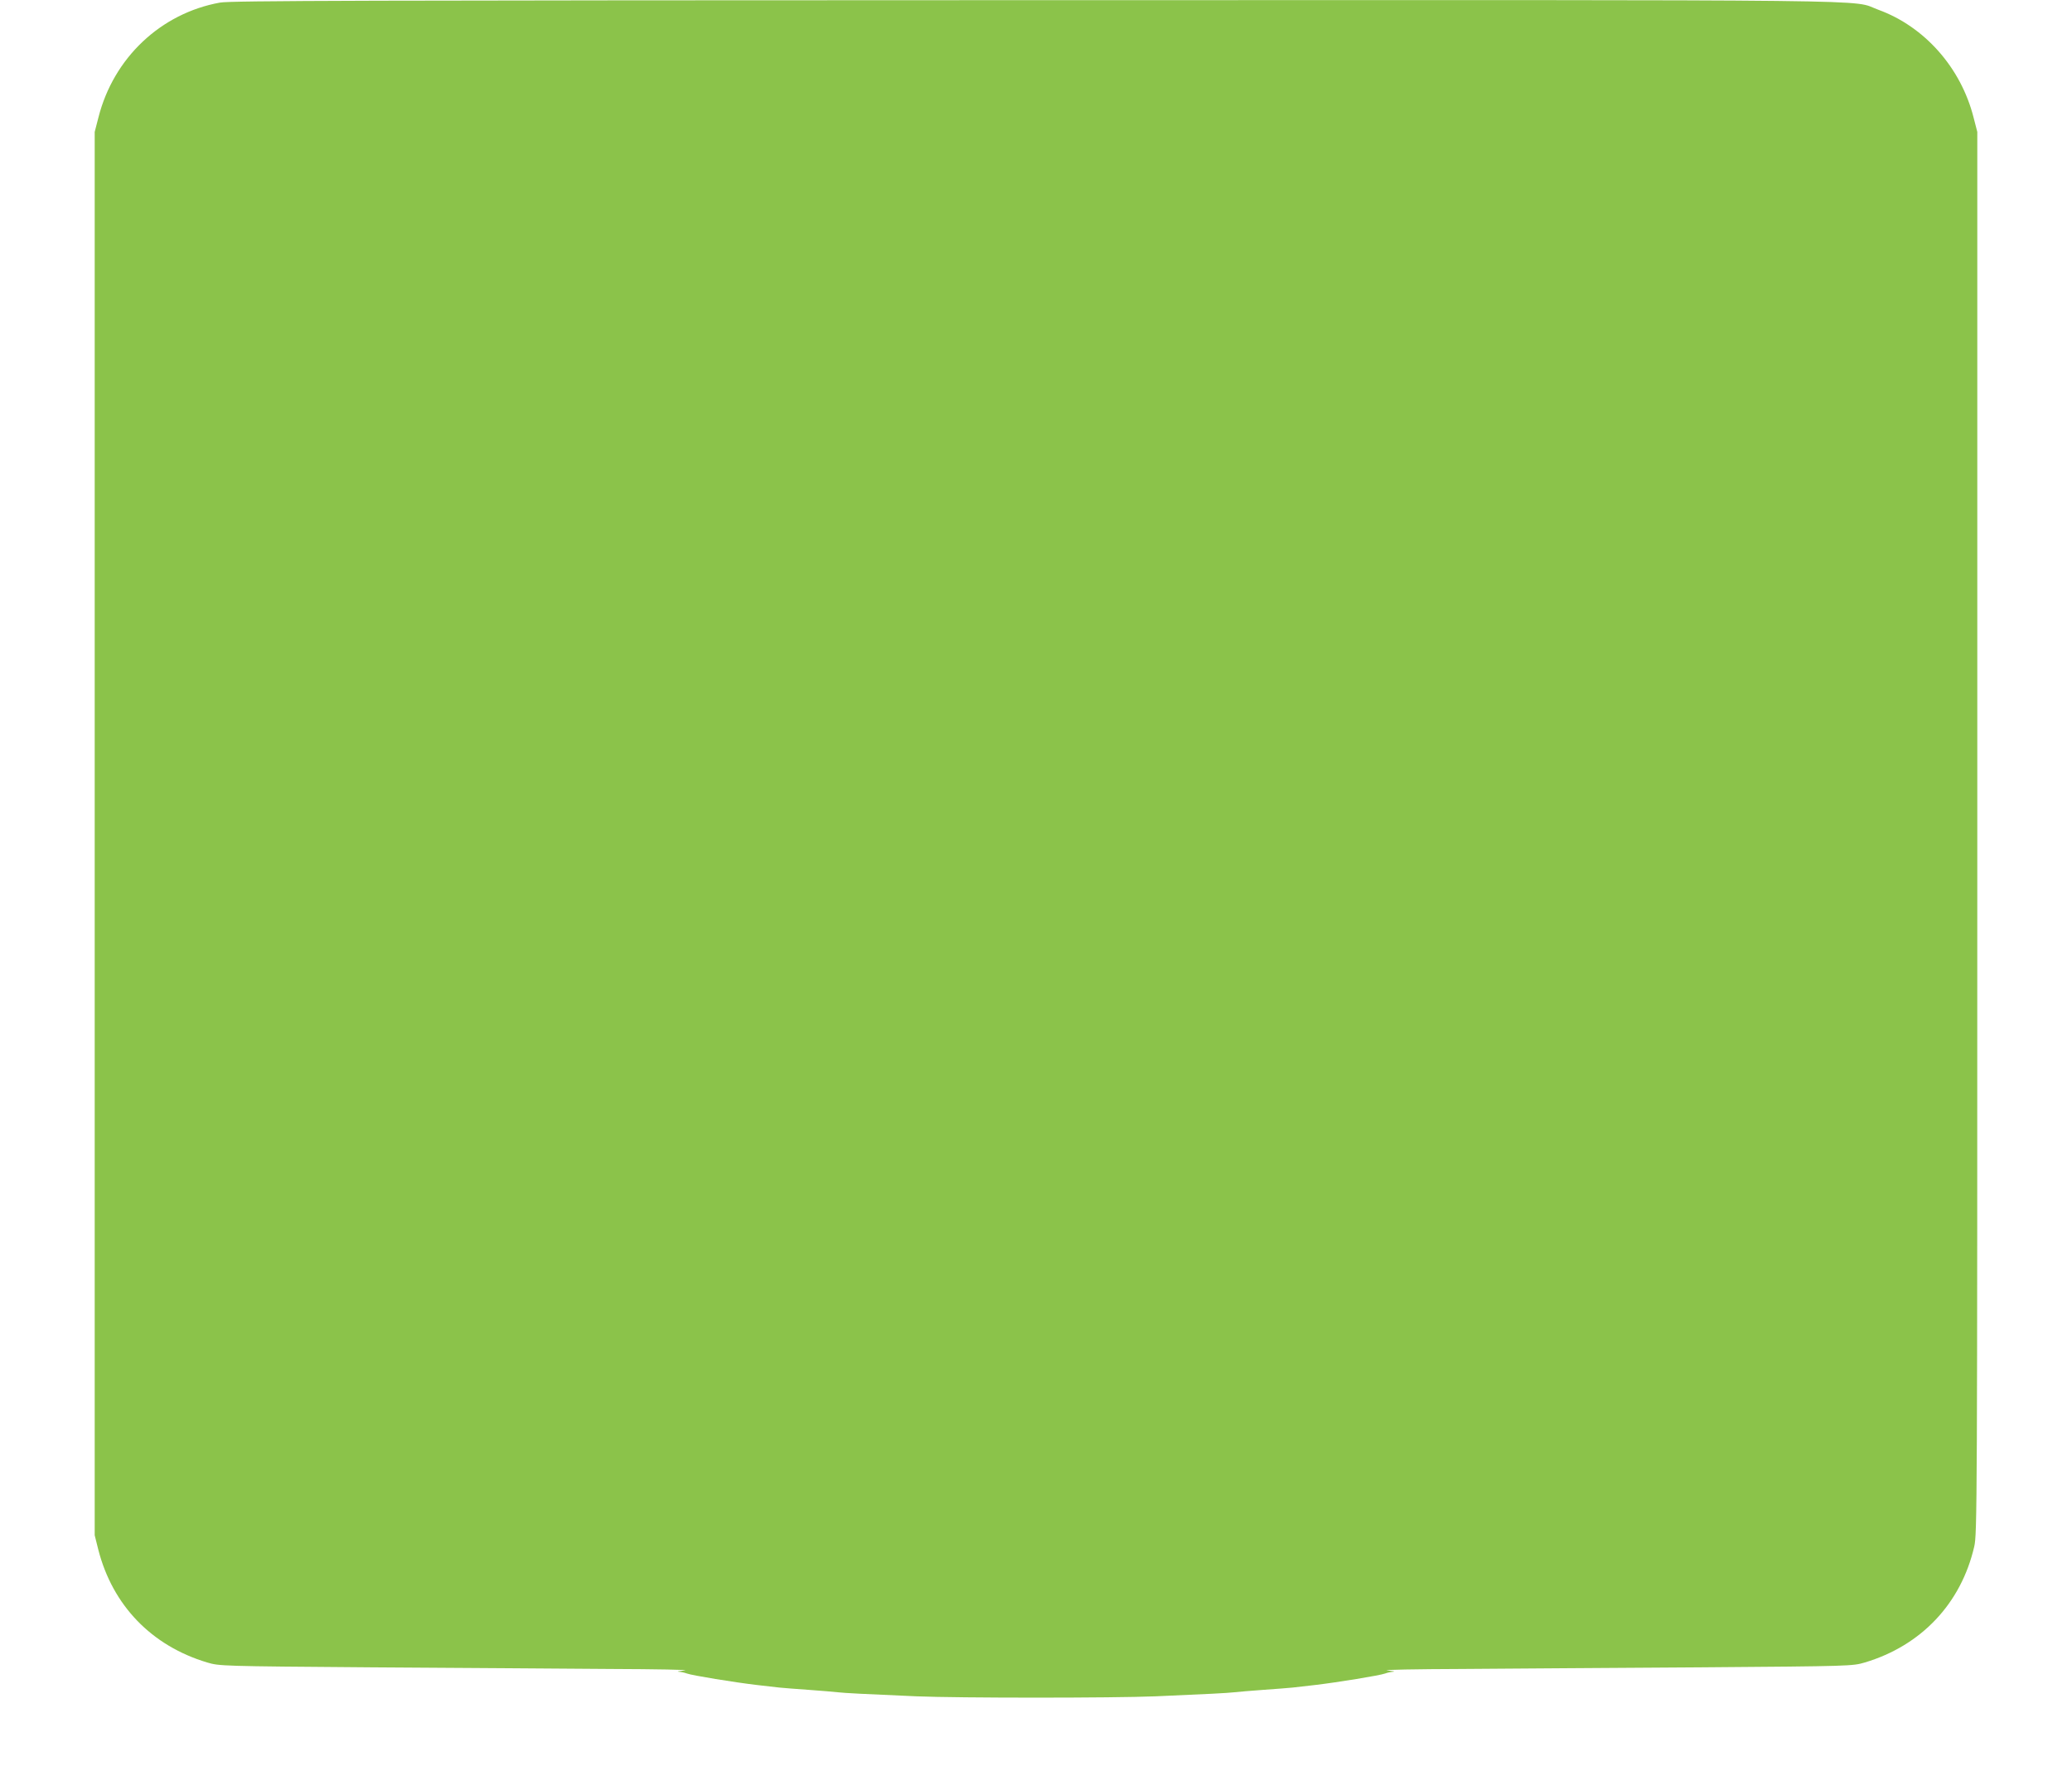 <?xml version="1.0" standalone="no"?>
<!DOCTYPE svg PUBLIC "-//W3C//DTD SVG 20010904//EN"
 "http://www.w3.org/TR/2001/REC-SVG-20010904/DTD/svg10.dtd">
<svg version="1.0" xmlns="http://www.w3.org/2000/svg"
 width="1280pt" height="1094pt" viewBox="0 0 1280 1094"
 preserveAspectRatio="xMidYMid meet">
<g transform="translate(0,1094) scale(0.1,-0.1)"
fill="#8bc34a" stroke="none">
<path d="M1359 10924 c-366 -66 -658 -342 -751 -710 l-23 -89 0 -4335 0 -4335
22 -88 c88 -345 329 -595 673 -698 75 -22 80 -23 1015 -30 517 -3 1179 -8
1470 -10 292 -1 501 -5 465 -9 -36 -4 -53 -7 -38 -8 15 -1 38 -6 51 -11 31
-12 296 -55 432 -71 55 -6 118 -13 140 -16 22 -2 103 -9 180 -14 77 -6 158
-12 180 -15 43 -5 162 -11 485 -25 265 -11 1215 -11 1480 0 323 14 442 20 485
25 22 3 103 9 180 15 77 5 158 12 180 14 22 3 85 10 140 16 136 16 401 59 432
71 13 5 36 10 51 11 15 1 -2 4 -38 8 -36 4 174 8 465 9 292 2 953 7 1470 10
935 7 940 8 1015 30 349 104 595 365 676 716 18 77 19 224 19 4410 l0 4330
-23 89 c-78 308 -303 562 -589 666 -180 65 238 60 -5212 59 -4162 -1 -4968 -3
-5032 -15z"/>
</g>
</svg>
